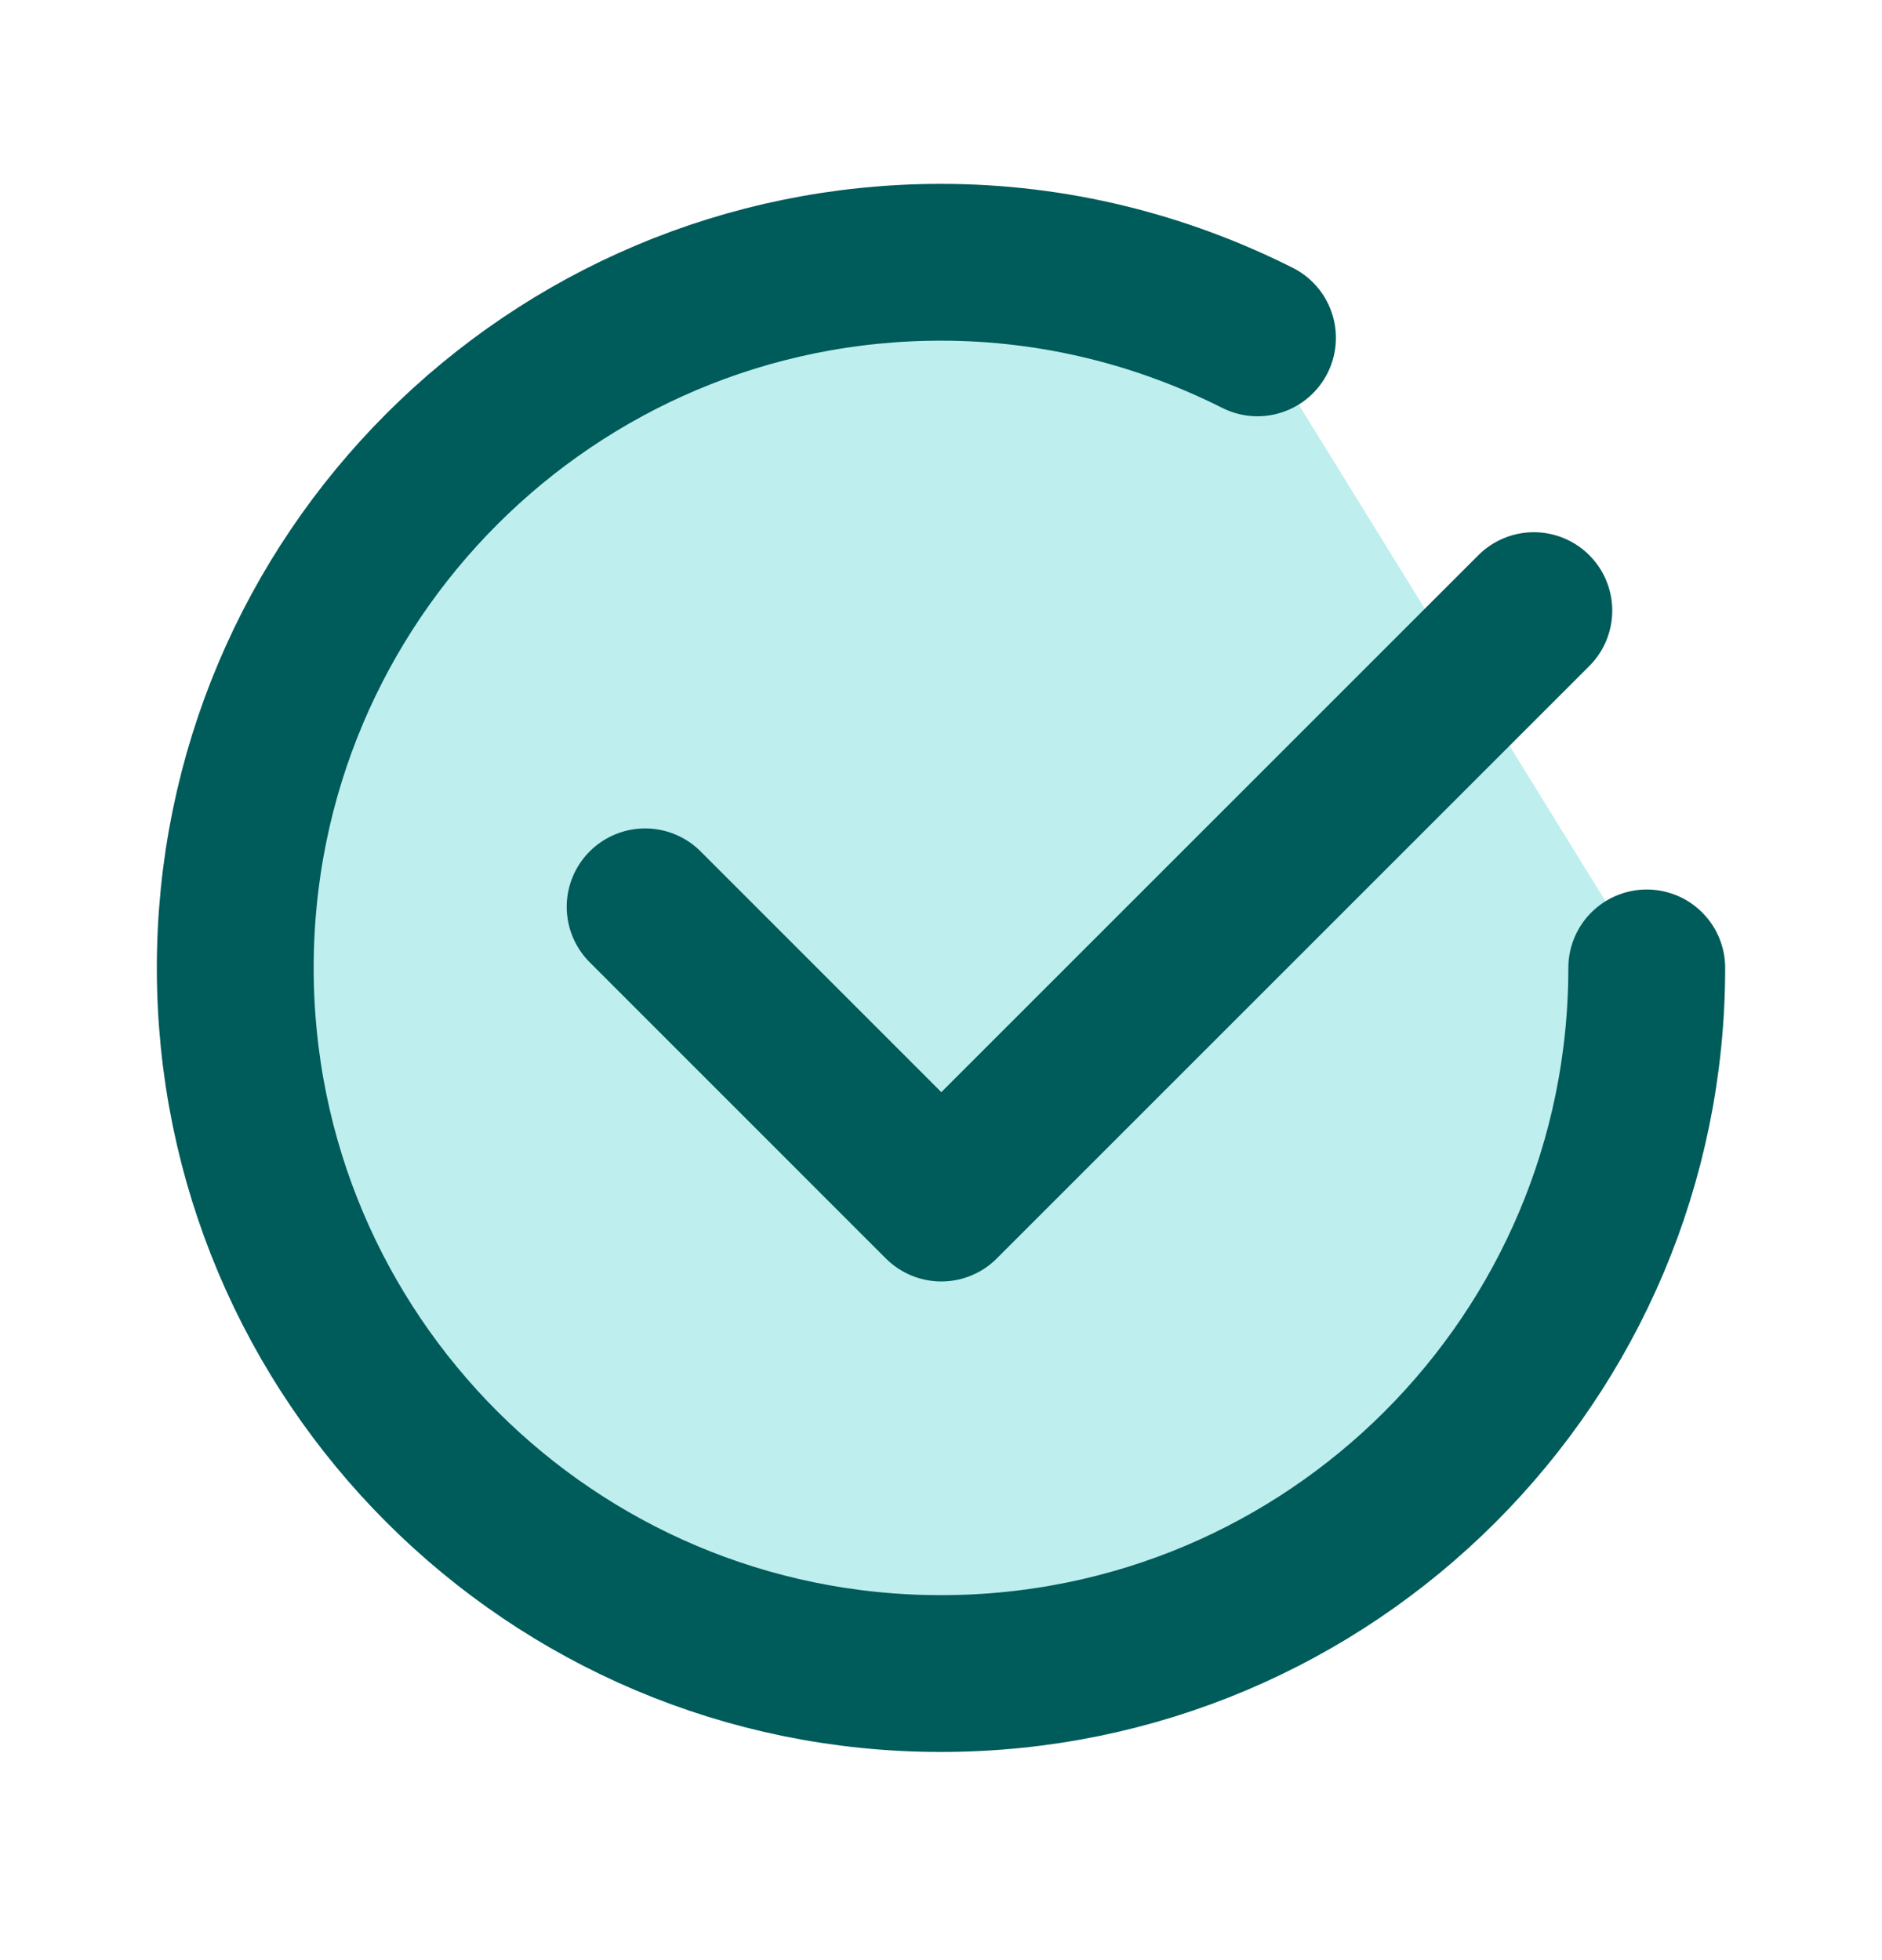<svg width="24" height="25" viewBox="0 0 24 25" fill="none" xmlns="http://www.w3.org/2000/svg">
<path fill-rule="evenodd" clip-rule="evenodd" d="M21 12.345C21 17.316 16.971 21.345 12 21.345C7.029 21.345 3 17.316 3 12.345C3 7.374 7.029 3.345 12 3.345C13.453 3.345 14.821 3.698 16.036 4.309" fill="#BFEEEE"/>
<path d="M21 12.345C21 17.316 16.971 21.345 12 21.345C7.029 21.345 3 17.316 3 12.345C3 7.374 7.029 3.345 12 3.345C13.453 3.345 14.821 3.698 16.036 4.309" stroke="#005B5B" stroke-width="2" stroke-linecap="round" stroke-linejoin="round"/>
<path d="M19.56 7.788L12.004 15.344L8.227 11.566" stroke="#005B5B" stroke-width="2" stroke-linecap="round" stroke-linejoin="round"/>
</svg>
